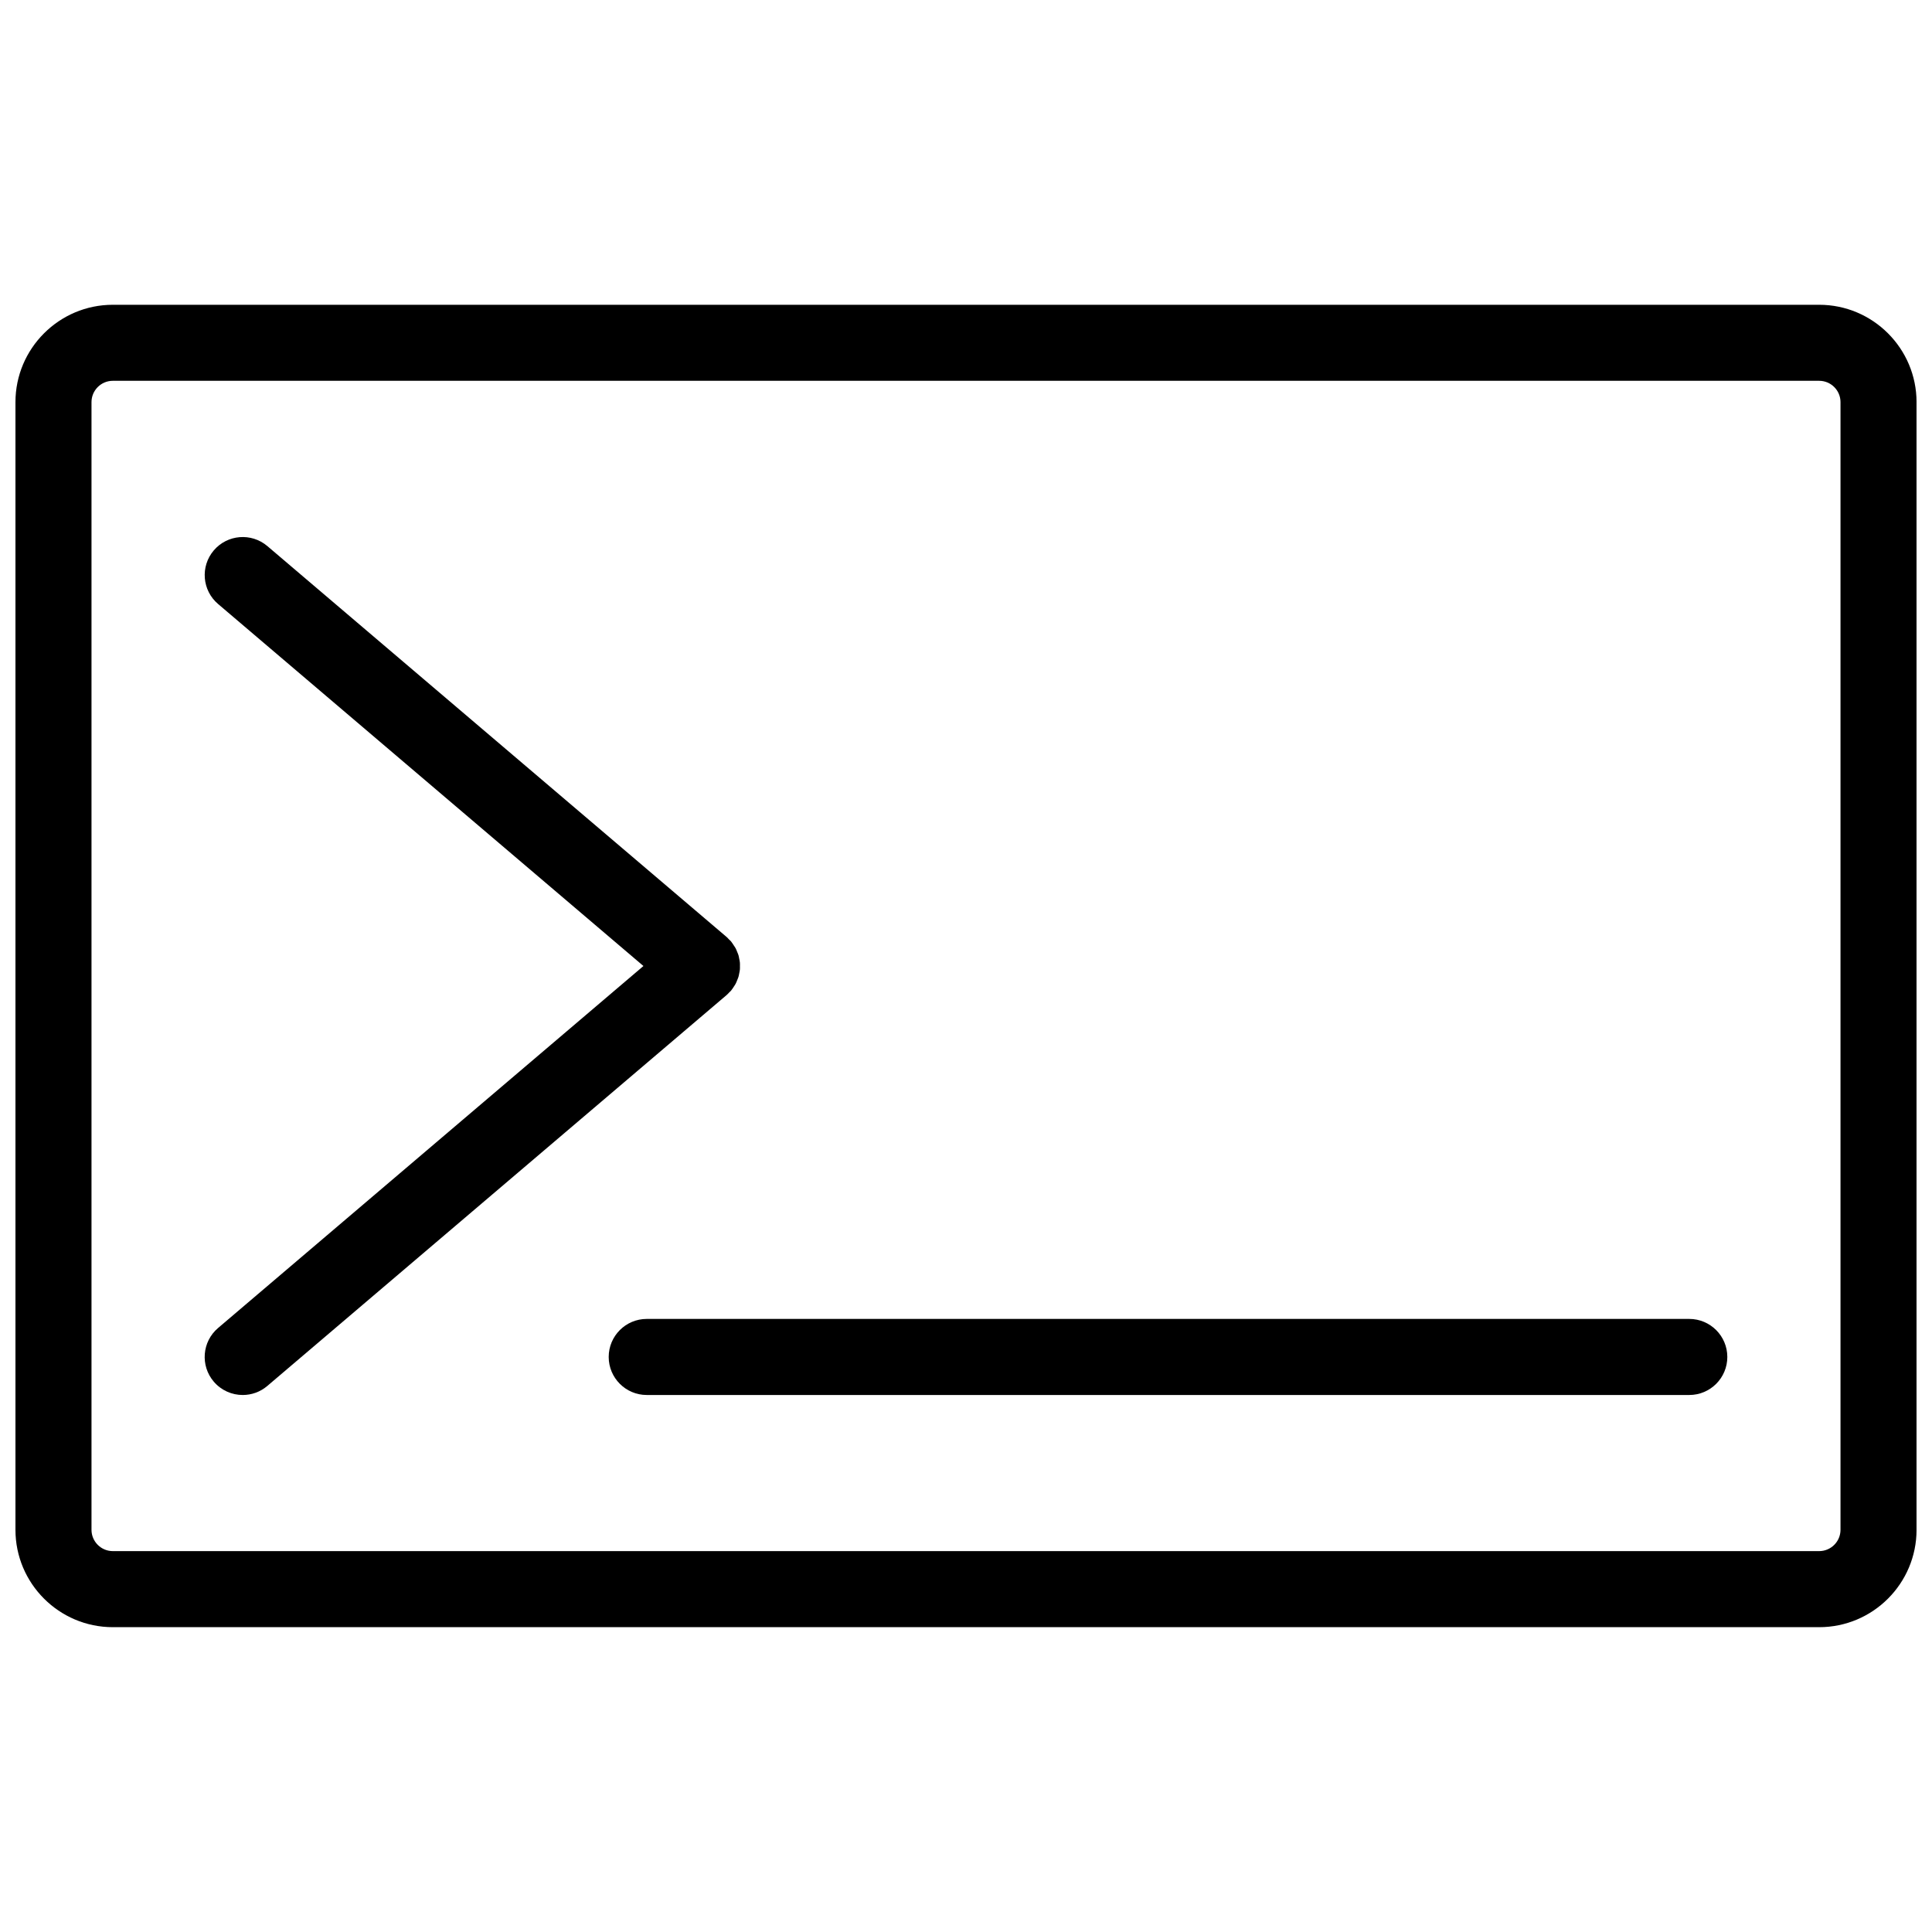 <?xml version="1.0" encoding="UTF-8"?>
<!-- Uploaded to: ICON Repo, www.iconrepo.com, Generator: ICON Repo Mixer Tools -->
<svg width="800px" height="800px" version="1.1" viewBox="144 144 512 512" xmlns="http://www.w3.org/2000/svg">
 <defs>
  <clipPath id="a">
   <path d="m148.09 224h503.81v352h-503.81z"/>
  </clipPath>
 </defs>
 <g clip-path="url(#a)">
  <path d="m626.1 224.77h-452.2c-14.227 0-25.805 11.578-25.805 25.805v298.84c0 14.227 11.578 25.805 25.805 25.805h452.2c14.227 0 25.805-11.578 25.805-25.805v-298.84c0-14.227-11.578-25.805-25.805-25.805zm5.652 324.64c0 3.117-2.535 5.652-5.652 5.652h-452.2c-3.117 0-5.652-2.535-5.652-5.652v-298.84c0-3.117 2.535-5.652 5.652-5.652h452.2c3.117 0 5.652 2.535 5.652 5.652z"/>
 </g>
 <path d="m337.32 406.93c0.137-0.141 0.293-0.246 0.418-0.398 0.039-0.051 0.066-0.105 0.105-0.152 0.25-0.312 0.465-0.645 0.676-0.977 0.152-0.238 0.316-0.457 0.441-0.707 0.168-0.316 0.289-0.648 0.418-0.977 0.109-0.281 0.242-0.559 0.328-0.852 0.098-0.312 0.137-0.629 0.203-0.945 0.059-0.316 0.137-0.629 0.168-0.953 0.031-0.316 0.016-0.641 0.016-0.961 0-0.316 0.016-0.641-0.016-0.957-0.031-0.324-0.105-0.641-0.172-0.961-0.059-0.316-0.105-0.629-0.195-0.938-0.09-0.301-0.223-0.59-0.344-0.883-0.125-0.316-0.242-0.637-0.402-0.941-0.137-0.262-0.316-0.508-0.48-0.754-0.203-0.312-0.395-0.629-0.629-0.918-0.047-0.055-0.074-0.117-0.117-0.172-0.18-0.211-0.398-0.371-0.59-0.57-0.188-0.188-0.344-0.398-0.551-0.574l-121.74-103.62c-4.238-3.602-10.594-3.094-14.203 1.145-3.606 4.238-3.094 10.602 1.145 14.203l112.72 95.934-112.73 95.934c-4.238 3.606-4.746 9.969-1.145 14.203 1.996 2.344 4.828 3.547 7.68 3.547 2.309 0 4.629-0.785 6.523-2.402l121.74-103.61c0.277-0.227 0.484-0.492 0.727-0.746z"/>
 <path d="m591.67 493.53h-276.28c-5.562 0-10.078 4.516-10.078 10.078s4.516 10.078 10.078 10.078h276.29c5.562 0 10.078-4.516 10.078-10.078-0.004-5.566-4.519-10.078-10.082-10.078z"/>
</svg>